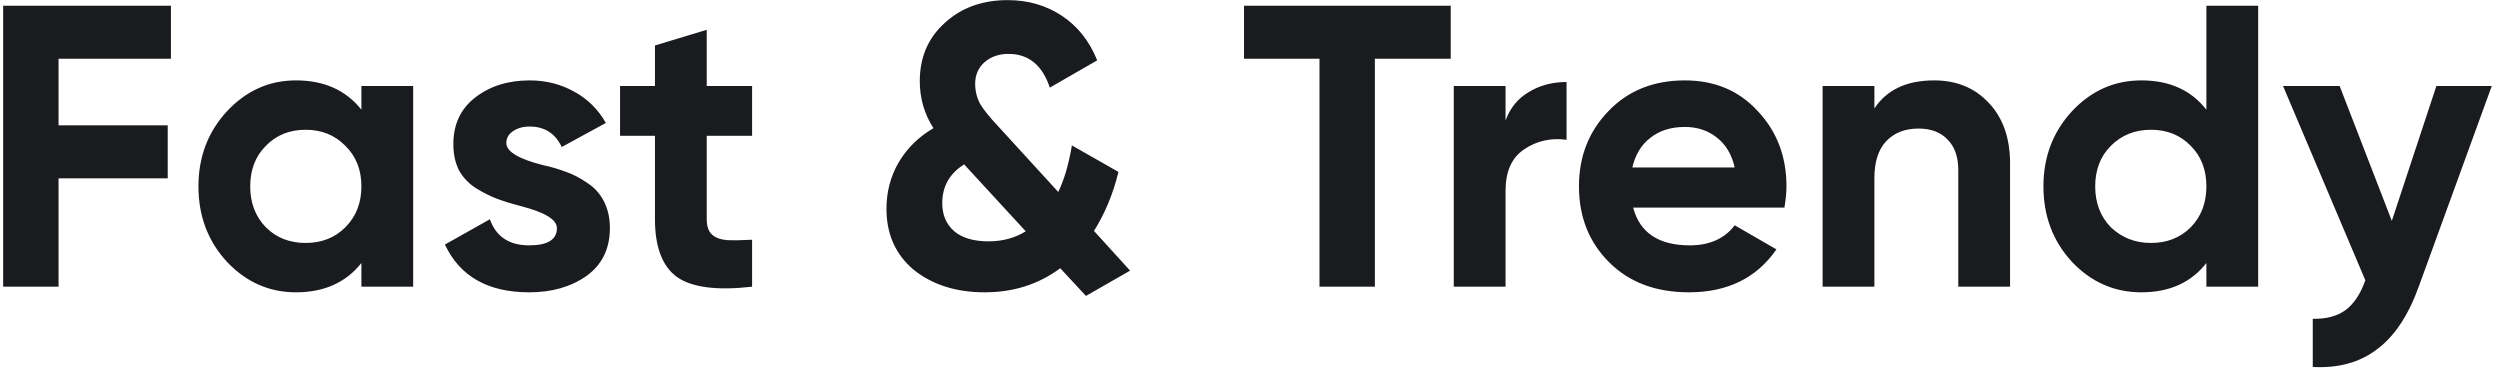 <?xml version="1.0" encoding="UTF-8"?> <svg xmlns="http://www.w3.org/2000/svg" width="218" height="33" viewBox="0 0 218 33" fill="none"> <path d="M14.905 0.5V5.12H5.105V10.93H14.625V15.55H5.105V25H0.275V0.5H14.905ZM31.514 9.565V7.5H36.029V25H31.514V22.935C30.161 24.638 28.259 25.49 25.809 25.49C23.476 25.49 21.469 24.603 19.789 22.83C18.133 21.033 17.304 18.84 17.304 16.25C17.304 13.683 18.133 11.502 19.789 9.705C21.469 7.908 23.476 7.01 25.809 7.01C28.259 7.01 30.161 7.862 31.514 9.565ZM23.184 19.82C24.094 20.73 25.249 21.185 26.649 21.185C28.049 21.185 29.204 20.73 30.114 19.82C31.048 18.887 31.514 17.697 31.514 16.25C31.514 14.803 31.048 13.625 30.114 12.715C29.204 11.782 28.049 11.315 26.649 11.315C25.249 11.315 24.094 11.782 23.184 12.715C22.274 13.625 21.819 14.803 21.819 16.25C21.819 17.697 22.274 18.887 23.184 19.82ZM44.152 12.47C44.152 13.217 45.214 13.858 47.337 14.395C48.084 14.558 48.76 14.757 49.367 14.99C49.974 15.2 50.58 15.515 51.187 15.935C51.817 16.332 52.307 16.868 52.657 17.545C53.007 18.222 53.182 19.003 53.182 19.89C53.182 21.687 52.505 23.075 51.152 24.055C49.798 25.012 48.13 25.49 46.147 25.49C42.553 25.49 40.103 24.102 38.797 21.325L42.717 19.12C43.254 20.637 44.397 21.395 46.147 21.395C47.757 21.395 48.562 20.893 48.562 19.89C48.562 19.143 47.5 18.502 45.377 17.965C44.584 17.755 43.907 17.545 43.347 17.335C42.787 17.125 42.18 16.822 41.527 16.425C40.873 16.005 40.372 15.48 40.022 14.85C39.695 14.197 39.532 13.438 39.532 12.575C39.532 10.848 40.162 9.495 41.422 8.515C42.705 7.512 44.292 7.01 46.182 7.01C47.605 7.01 48.9 7.337 50.067 7.99C51.233 8.62 52.155 9.53 52.832 10.72L48.982 12.82C48.422 11.63 47.489 11.035 46.182 11.035C45.599 11.035 45.108 11.175 44.712 11.455C44.339 11.712 44.152 12.05 44.152 12.47ZM65.583 7.5V11.84H61.628V19.12C61.628 19.727 61.779 20.17 62.083 20.45C62.386 20.73 62.83 20.893 63.413 20.94C63.996 20.963 64.719 20.952 65.583 20.905V25C62.526 25.35 60.344 25.07 59.038 24.16C57.755 23.227 57.113 21.547 57.113 19.12V11.84H54.068V7.5H57.113V3.965L61.628 2.6V7.5H65.583ZM95.395 20.135L98.545 23.6L94.695 25.805L92.455 23.39C90.565 24.79 88.371 25.49 85.875 25.49C83.378 25.49 81.313 24.837 79.68 23.53C78.093 22.2 77.3 20.427 77.3 18.21C77.3 16.74 77.65 15.398 78.35 14.185C79.073 12.948 80.088 11.945 81.395 11.175C80.601 9.938 80.205 8.573 80.205 7.08C80.205 5.003 80.928 3.312 82.375 2.005C83.821 0.675 85.653 0.01 87.87 0.01C89.643 0.01 91.218 0.465 92.595 1.375C93.971 2.285 94.998 3.58 95.675 5.26L91.545 7.64C90.891 5.68 89.69 4.7 87.94 4.7C87.1 4.7 86.4 4.945 85.84 5.435C85.303 5.925 85.035 6.543 85.035 7.29C85.035 7.92 85.175 8.503 85.455 9.04C85.758 9.553 86.283 10.207 87.03 11L92.28 16.74C92.793 15.69 93.19 14.337 93.47 12.68L97.53 14.99C97.063 16.903 96.351 18.618 95.395 20.135ZM86.19 21.045C87.426 21.045 88.511 20.753 89.445 20.17L84.16 14.43C84.113 14.383 84.09 14.348 84.09 14.325C82.806 15.118 82.165 16.25 82.165 17.72C82.165 18.747 82.515 19.563 83.215 20.17C83.915 20.753 84.906 21.045 86.19 21.045ZM108.479 0.5H126.504V5.12H119.889V25H115.059V5.12H108.479V0.5ZM131.284 7.5V10.51C131.681 9.413 132.357 8.585 133.314 8.025C134.271 7.442 135.367 7.15 136.604 7.15V12.19C135.227 12.003 133.991 12.283 132.894 13.03C131.821 13.753 131.284 14.955 131.284 16.635V25H126.769V7.5H131.284ZM155.605 18.105H142.41C142.994 20.298 144.639 21.395 147.345 21.395C149.072 21.395 150.379 20.812 151.265 19.645L154.905 21.745C153.179 24.242 150.635 25.49 147.275 25.49C144.382 25.49 142.06 24.615 140.31 22.865C138.56 21.115 137.685 18.91 137.685 16.25C137.685 13.637 138.549 11.443 140.275 9.67C141.979 7.897 144.195 7.01 146.925 7.01C149.515 7.01 151.627 7.897 153.26 9.67C154.94 11.443 155.78 13.637 155.78 16.25C155.78 16.74 155.722 17.358 155.605 18.105ZM142.34 14.605H151.265C151.009 13.462 150.484 12.587 149.69 11.98C148.92 11.373 147.999 11.07 146.925 11.07C145.712 11.07 144.709 11.385 143.915 12.015C143.122 12.622 142.597 13.485 142.34 14.605ZM168.662 7.01C170.599 7.01 172.174 7.652 173.387 8.935C174.647 10.242 175.277 12.015 175.277 14.255V25H170.762V14.815C170.762 13.672 170.447 12.785 169.817 12.155C169.211 11.525 168.371 11.21 167.297 11.21C166.107 11.21 165.162 11.583 164.462 12.33C163.786 13.053 163.447 14.127 163.447 15.55V25H158.932V7.5H163.447V9.46C164.521 7.827 166.259 7.01 168.662 7.01ZM192.397 9.565V0.5H196.912V25H192.397V22.935C191.067 24.638 189.177 25.49 186.727 25.49C184.371 25.49 182.352 24.603 180.672 22.83C179.016 21.033 178.187 18.84 178.187 16.25C178.187 13.683 179.016 11.502 180.672 9.705C182.352 7.908 184.371 7.01 186.727 7.01C189.177 7.01 191.067 7.862 192.397 9.565ZM184.067 19.82C185.024 20.73 186.191 21.185 187.567 21.185C188.967 21.185 190.122 20.73 191.032 19.82C191.942 18.887 192.397 17.697 192.397 16.25C192.397 14.803 191.942 13.625 191.032 12.715C190.122 11.782 188.967 11.315 187.567 11.315C186.167 11.315 185.001 11.782 184.067 12.715C183.157 13.625 182.702 14.803 182.702 16.25C182.702 17.697 183.157 18.887 184.067 19.82ZM208.567 19.26L212.452 7.5H217.282L210.912 25C210.002 27.52 208.788 29.34 207.272 30.46C205.778 31.603 203.912 32.117 201.672 32V27.8C202.862 27.823 203.818 27.567 204.542 27.03C205.265 26.493 205.837 25.63 206.257 24.44L199.082 7.5H204.017L208.567 19.26Z" fill="#191B1E"></path> </svg> 